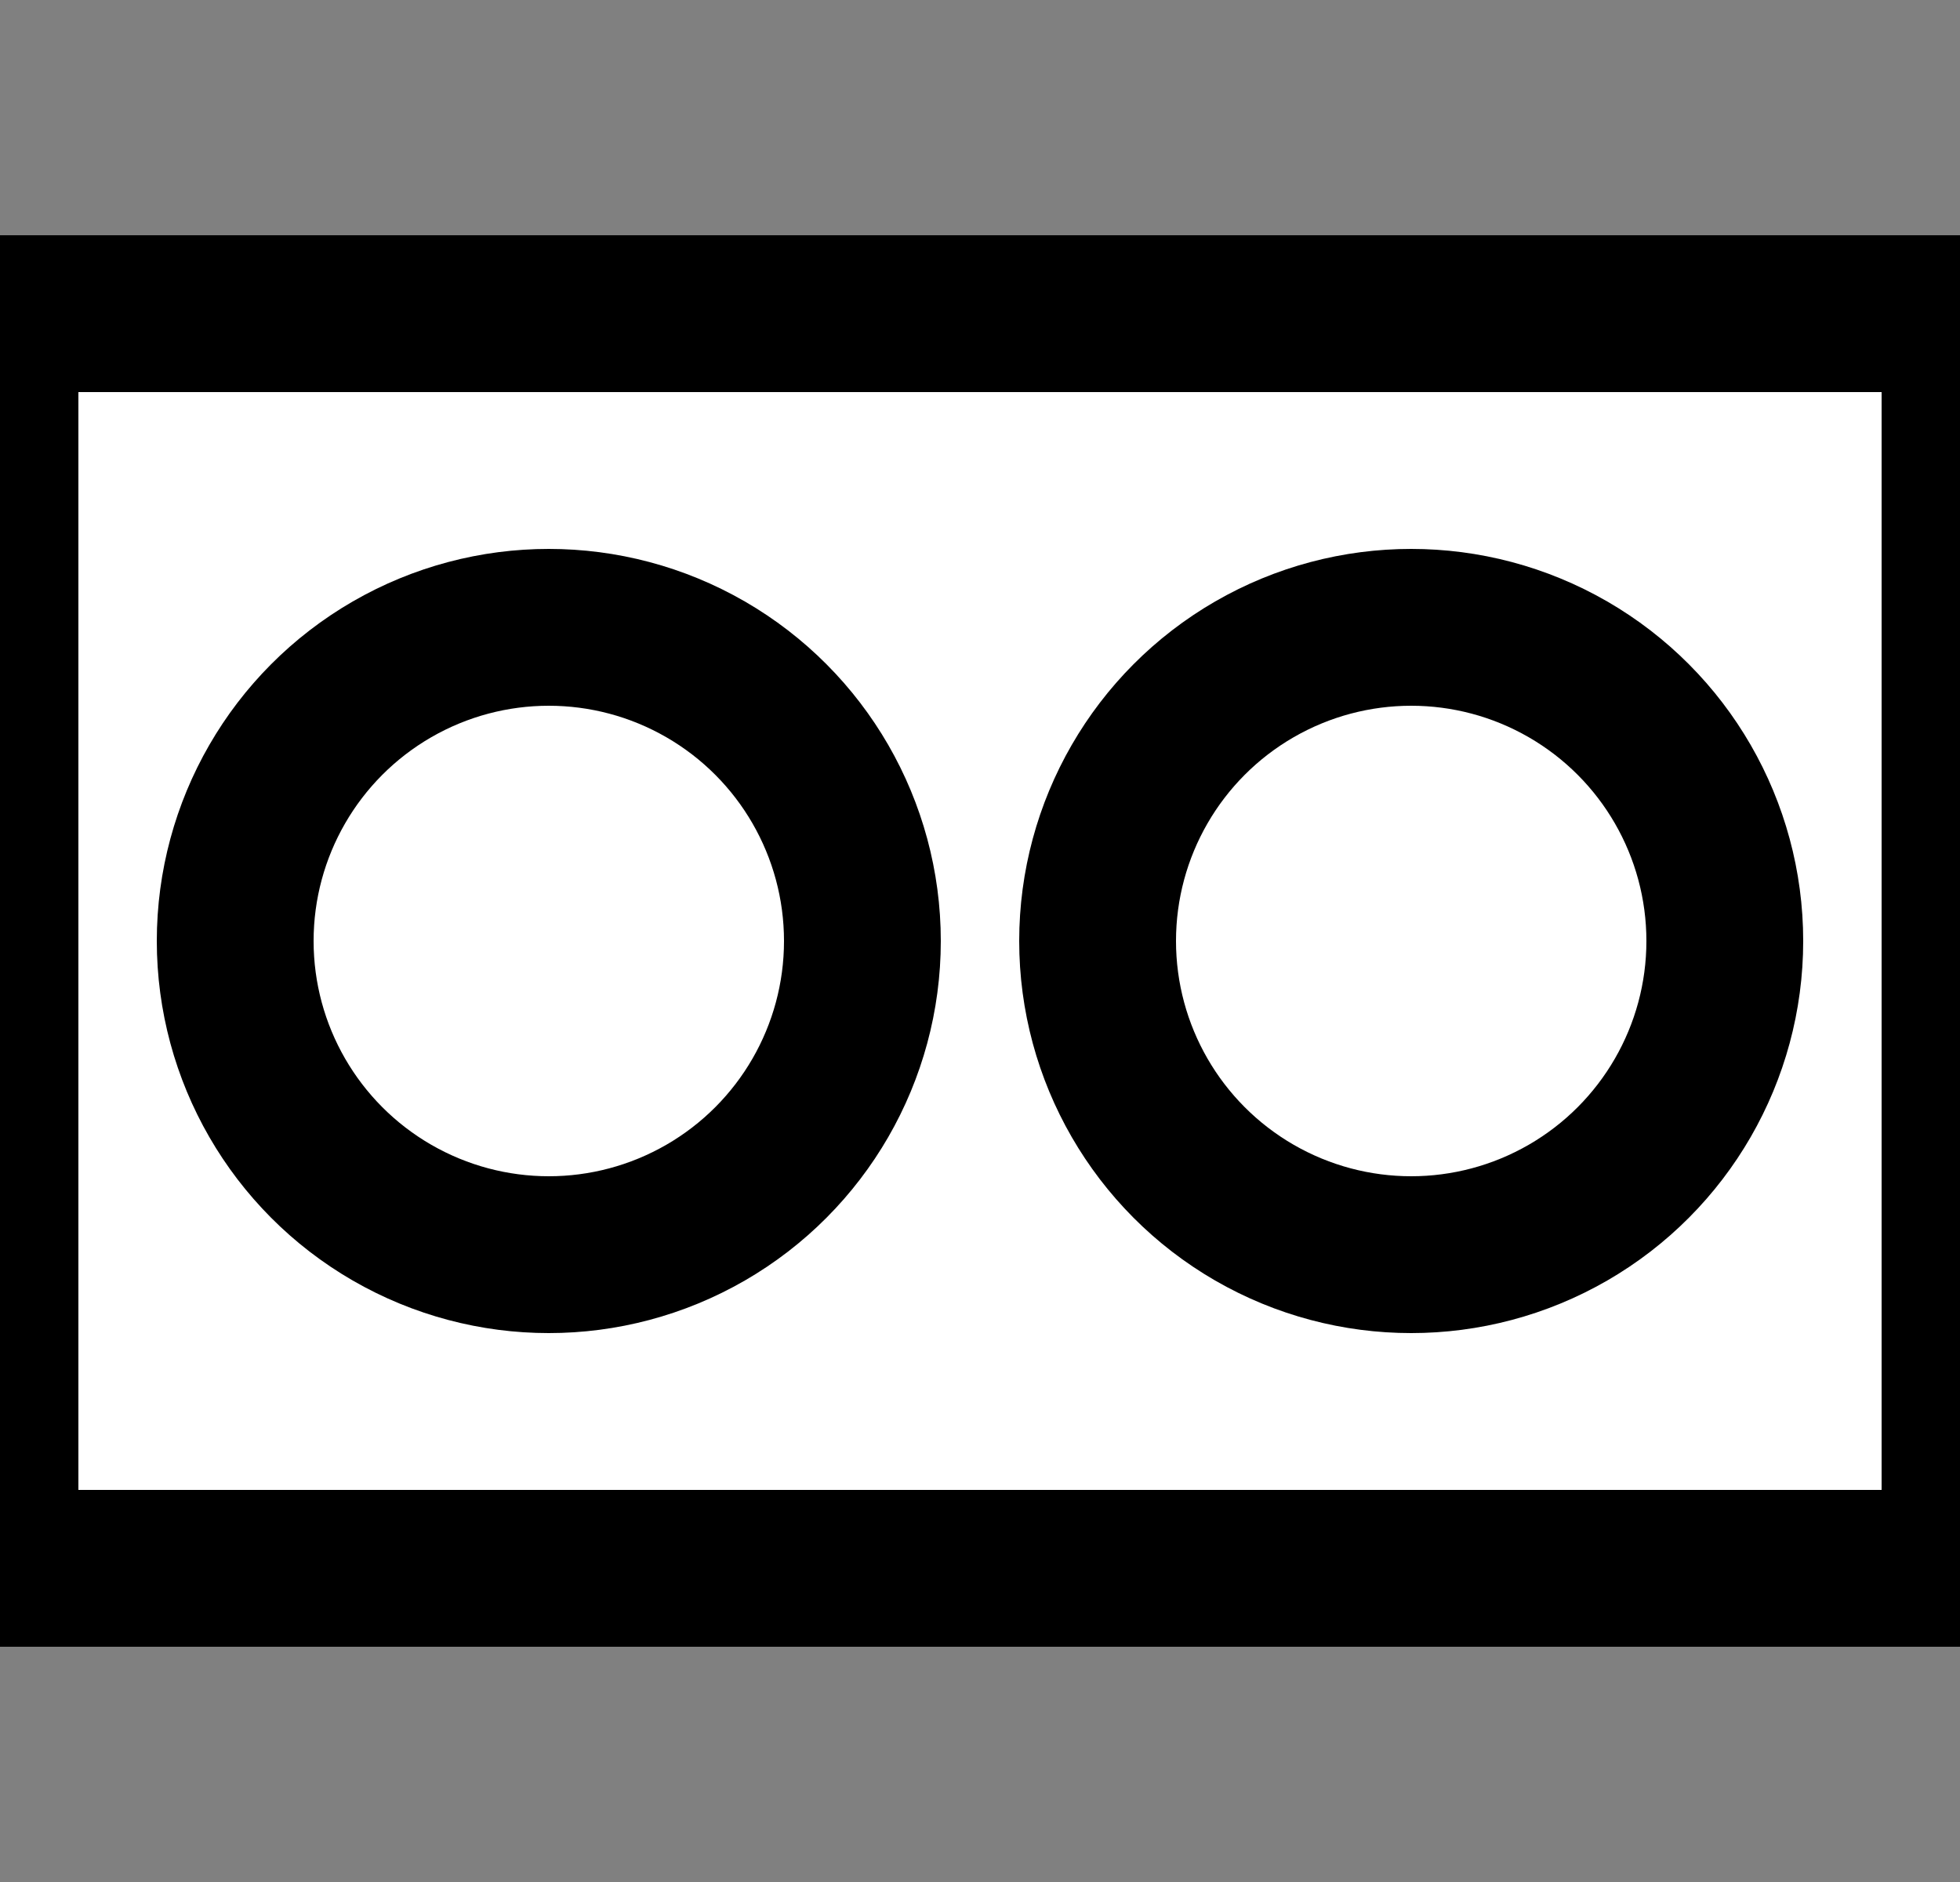 <svg height="24" width="25">
  <rect width="100%" height="100%" fill="#808080" stroke="none"/>
  <rect y="4" width="25" height="16" style="fill:white;stroke-width:2;stroke:black" />
   <circle cx="18" cy="12" r="4" style="fill:white;stroke-width:2;stroke:black"/>
 <circle cx="7" cy="12" r="4" style="fill:white;stroke-width:2;stroke:black"/>
 </svg> 